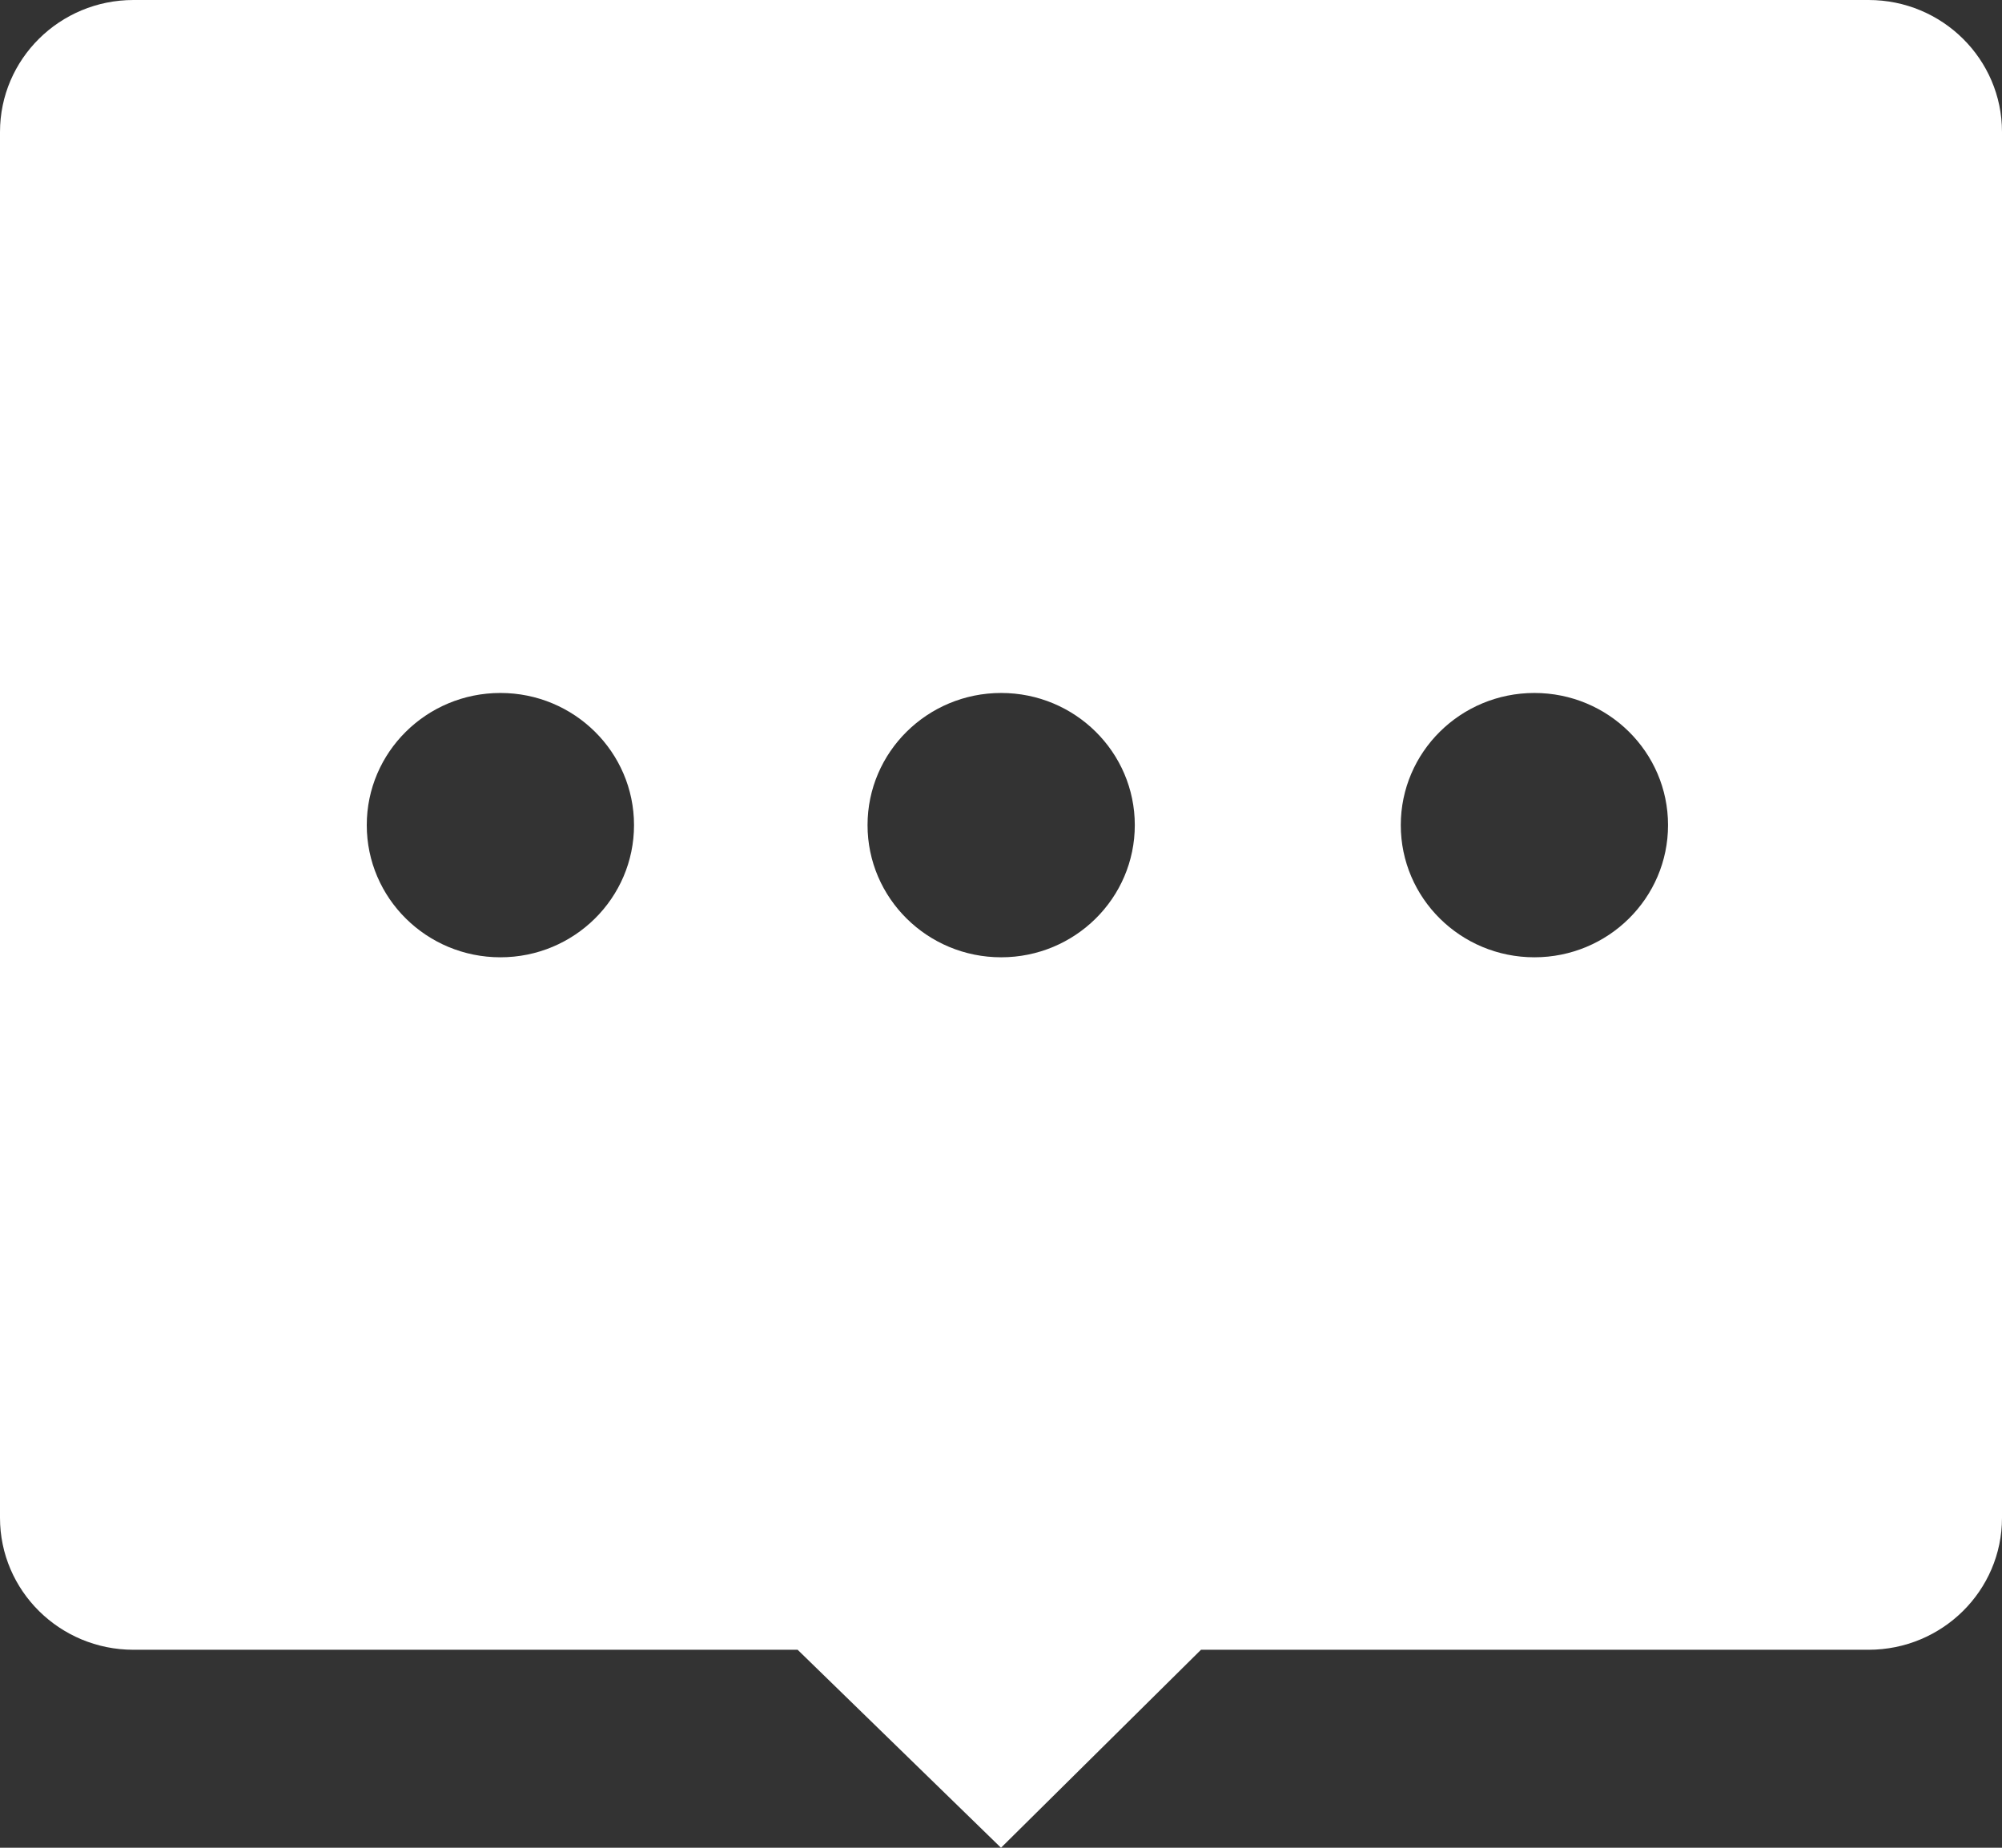 <svg width="65" height="60" viewBox="0 0 65 60" fill="none" xmlns="http://www.w3.org/2000/svg">
<rect x="0" y="0" width="65" height="60" fill="#333333" stroke="none"/>
<path d="M60.667 0H4.333C1.94 0 0 1.919 0 4.286V49.286C0 51.653 1.94 53.571 4.333 53.571H25.897L32.5 60L38.993 53.571H60.667C63.06 53.571 65 51.653 65 49.286V4.286C65 1.919 63.06 0 60.667 0ZM16.247 31.085C13.851 31.085 11.908 29.164 11.908 26.793C11.908 24.423 13.851 22.502 16.247 22.502C18.643 22.502 20.585 24.423 20.585 26.793C20.585 29.164 18.643 31.085 16.247 31.085ZM32.505 31.085C30.11 31.085 28.167 29.164 28.167 26.793C28.167 24.423 30.11 22.502 32.505 22.502C34.901 22.502 36.844 24.423 36.844 26.793C36.844 29.164 34.901 31.085 32.505 31.085ZM49.818 31.085C47.422 31.085 45.48 29.164 45.48 26.793C45.48 24.423 47.422 22.502 49.818 22.502C52.214 22.502 54.157 24.423 54.157 26.793C54.157 29.164 52.214 31.085 49.818 31.085Z" fill="white"/>
</svg>
